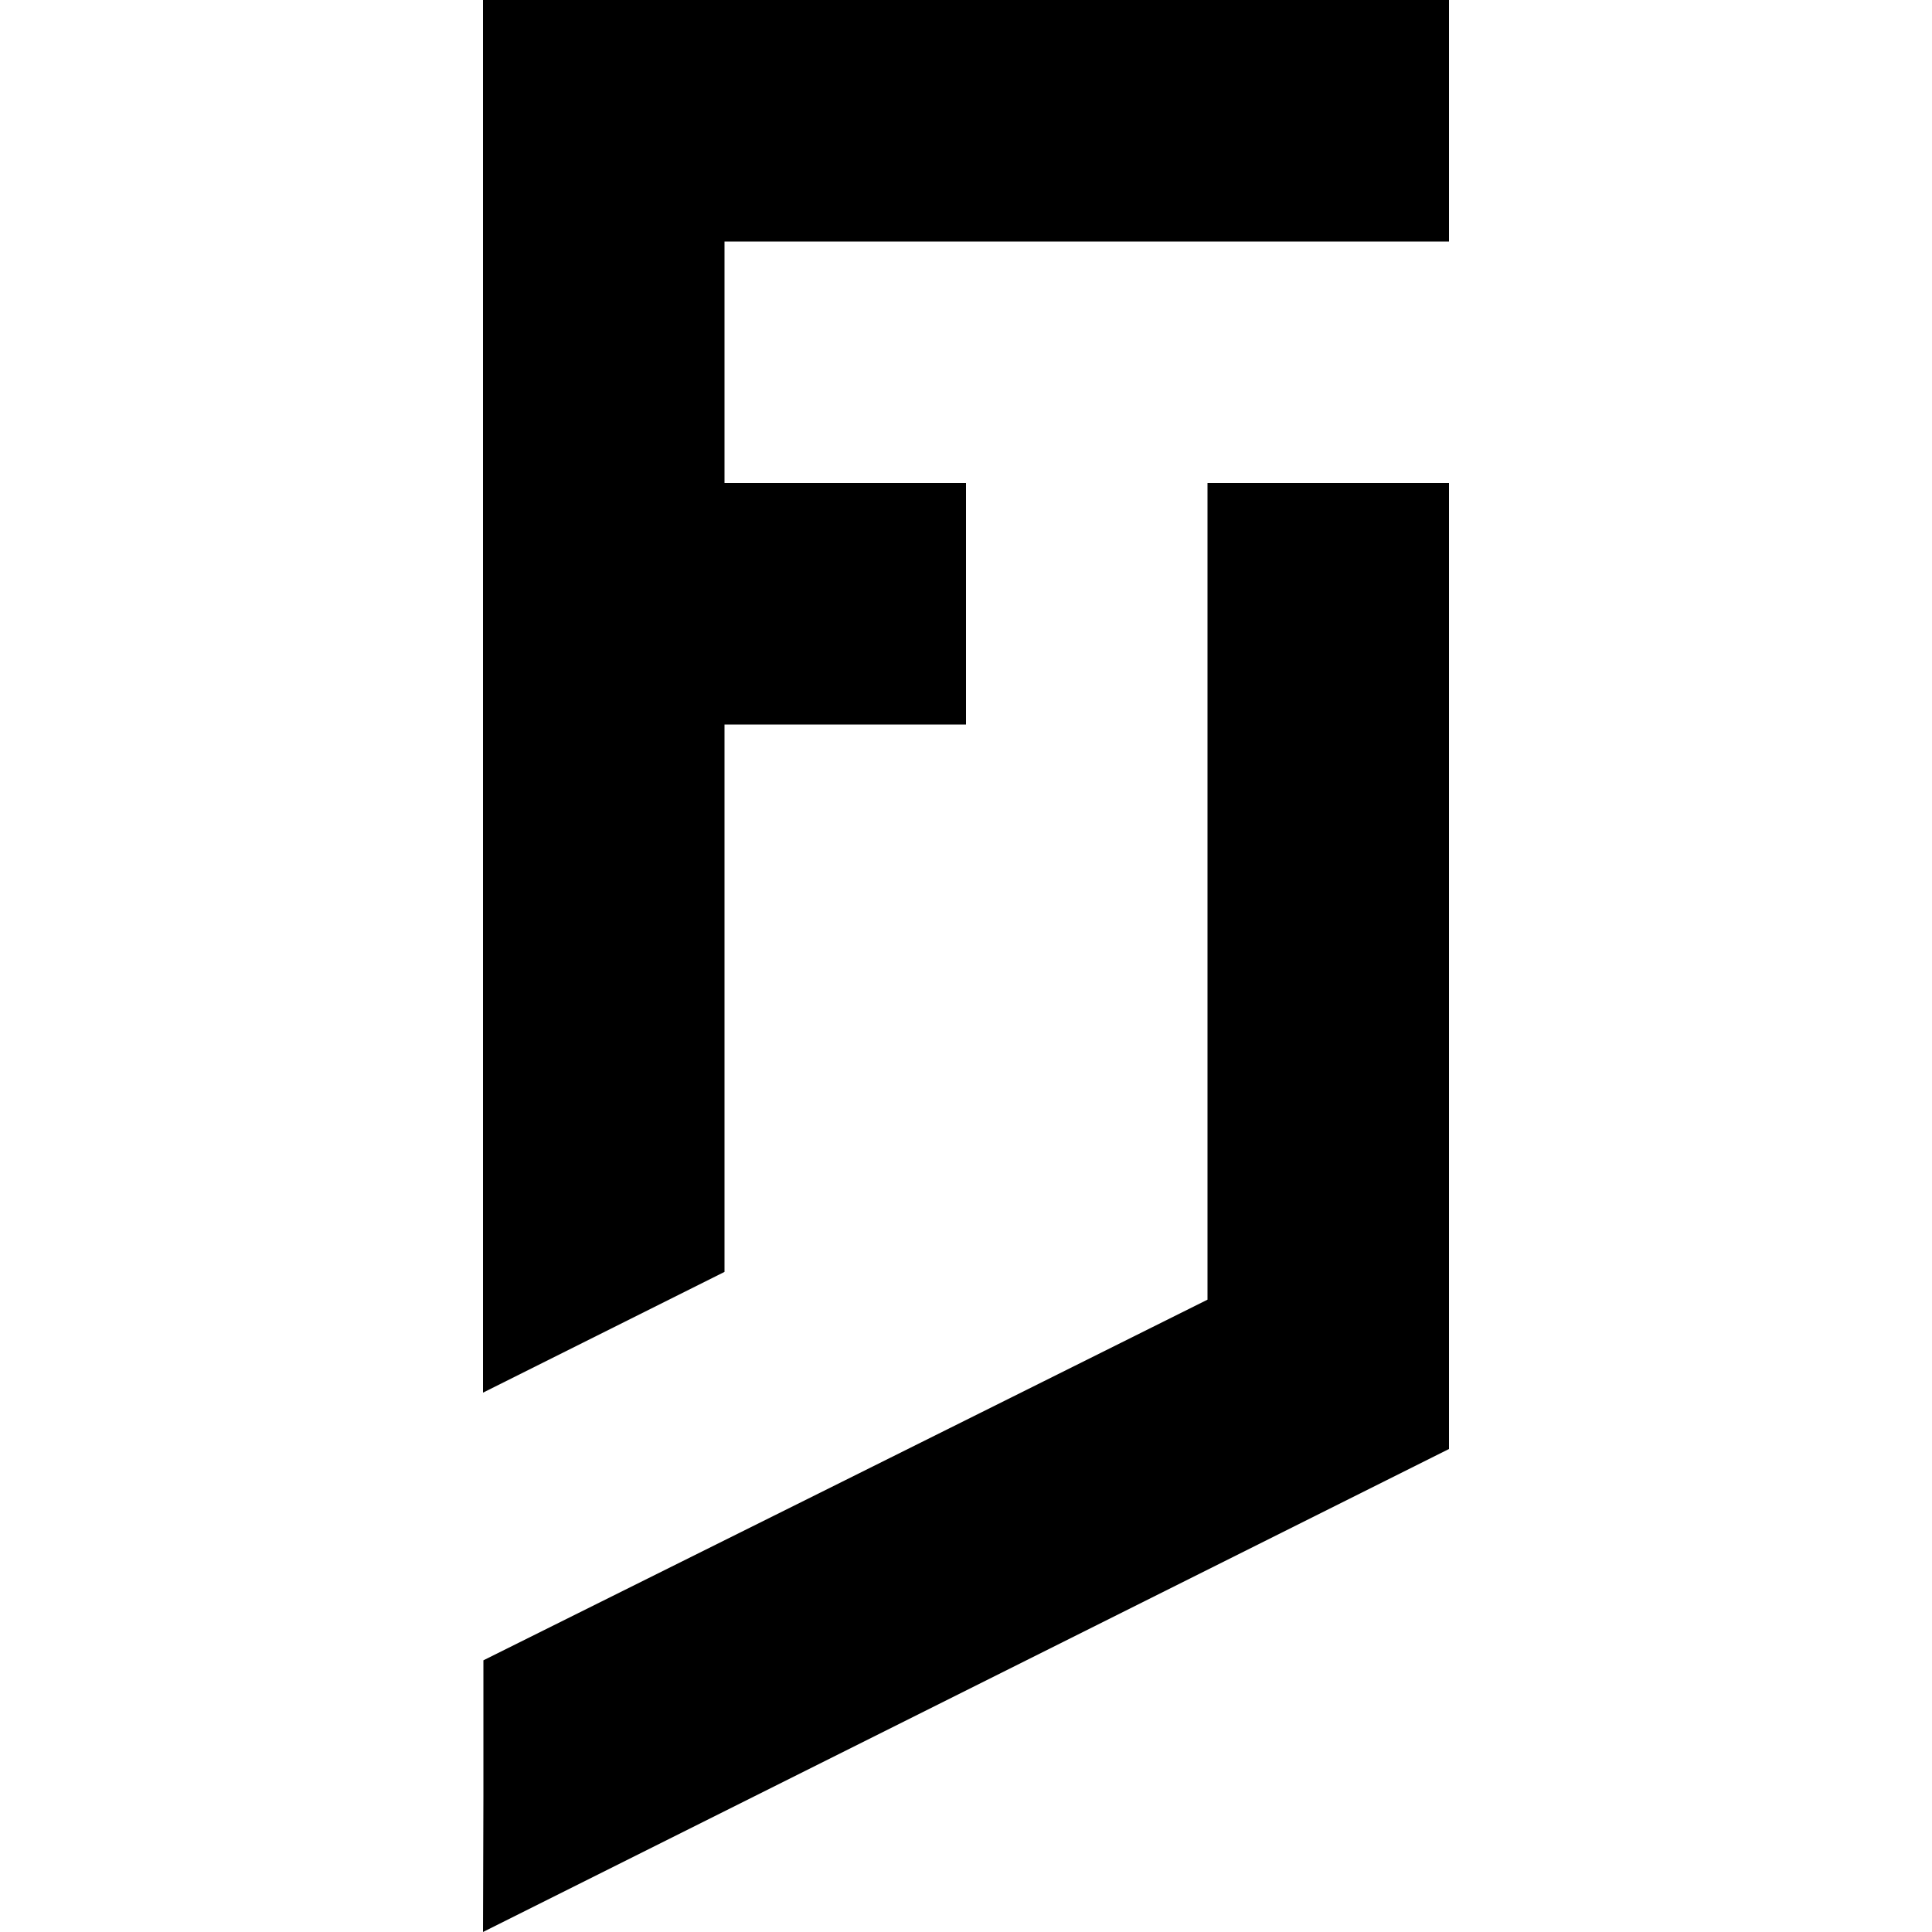 <?xml version="1.0" standalone="no"?>
<!DOCTYPE svg PUBLIC "-//W3C//DTD SVG 20010904//EN"
 "http://www.w3.org/TR/2001/REC-SVG-20010904/DTD/svg10.dtd">
<svg version="1.0" xmlns="http://www.w3.org/2000/svg"
 width="480pt" height="480pt" viewBox="0 0 480 480"
 preserveAspectRatio="xMidYMid meet">
<g transform="translate(0,480) scale(0.1,-0.1)"
fill="#000000" stroke="none">
<path d="M1200 3070 l0 -1730 300 150 300 150 0 680 0 680 300 0 300 0 0 300
0 300 -300 0 -300 0 0 300 0 300 900 0 900 0 0 300 0 300 -1200 0 -1200 0 0
-1730z"/>
<path d="M3000 2585 l0 -1014 -899 -448 -900 -448 0 -338 -1 -337 1200 600
1200 600 0 1200 0 1200 -300 0 -300 0 0 -1015z"/>
</g>
</svg>
